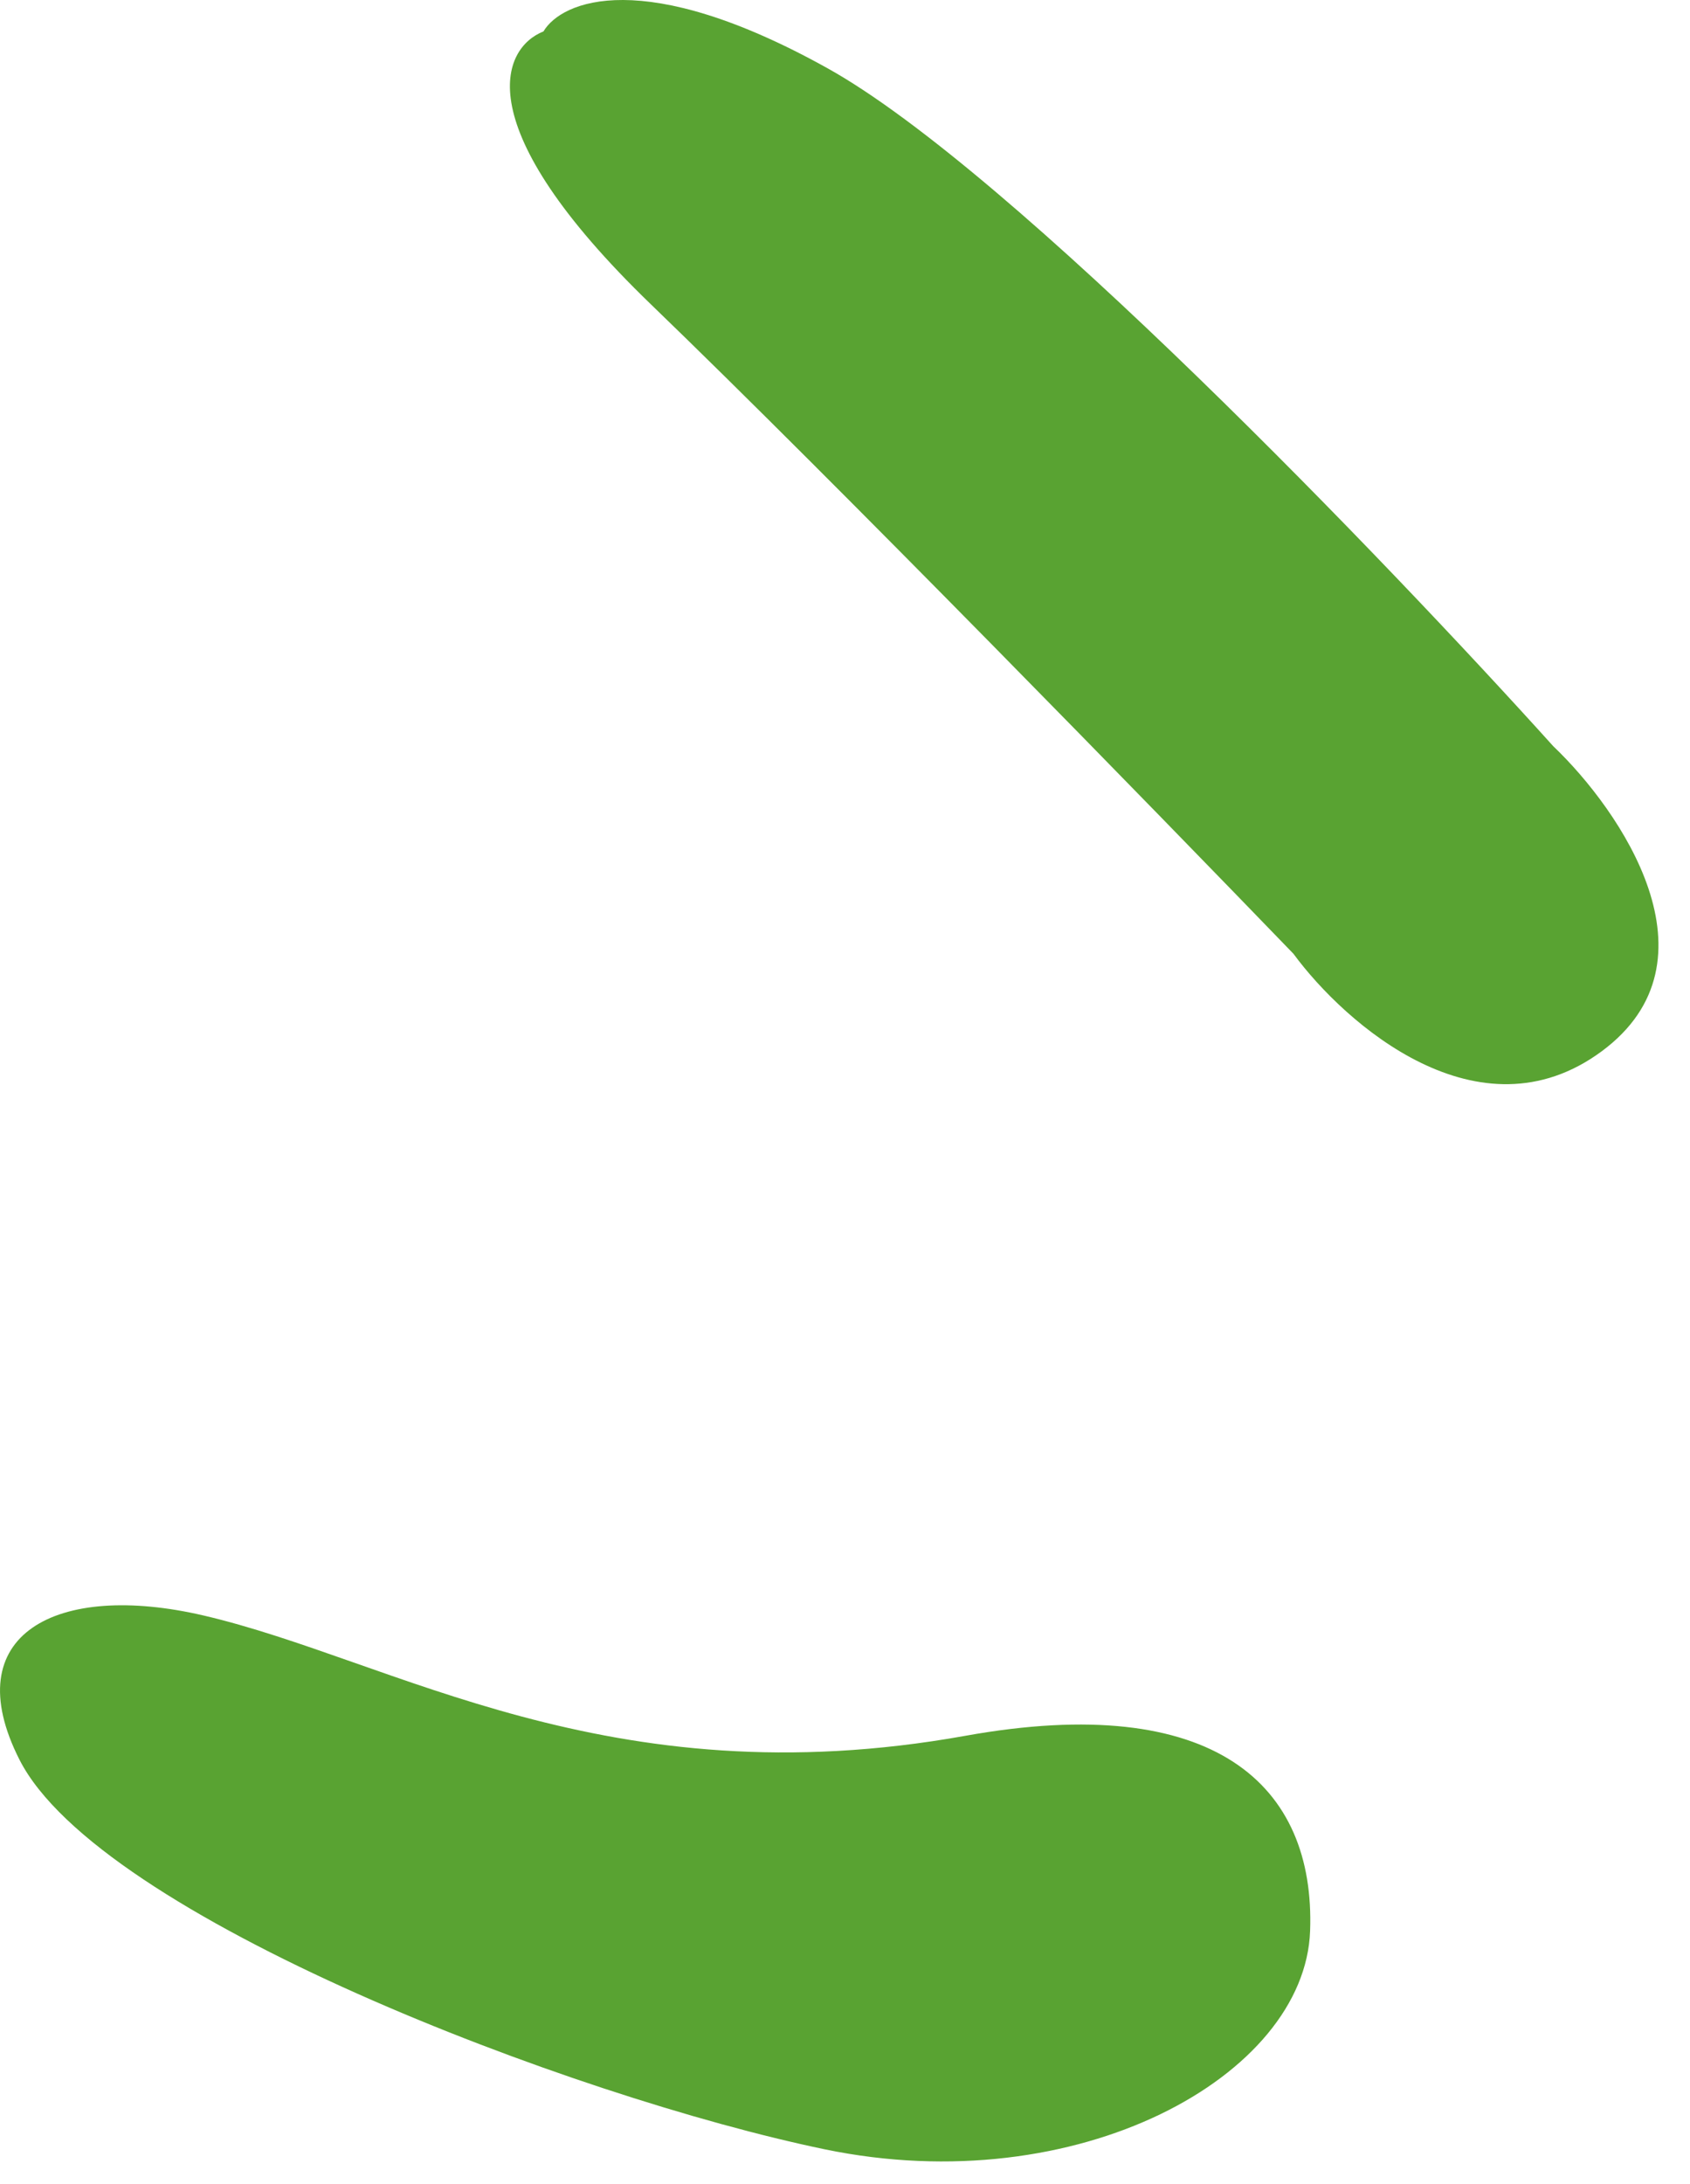 <?xml version="1.0" encoding="UTF-8"?>
<svg xmlns="http://www.w3.org/2000/svg" width="24" height="31" viewBox="0 0 24 31" fill="none">
  <path d="M13.709 24.637C8.617 25.551 5.592 23.559 2.893 22.93C0.798 22.441 -0.627 23.199 0.277 24.977C1.407 27.2 8.122 29.761 11.712 30.506C15.302 31.25 18.531 29.469 18.605 27.407C18.68 25.345 17.261 23.998 13.709 24.637Z" fill="#59A332"></path>
  <path d="M11.754 0.97C14.371 2.426 19.713 7.991 22.058 10.591C23.012 11.5 24.485 13.639 22.744 14.923C21.003 16.206 19.102 14.534 18.369 13.538C16.426 11.526 11.883 6.865 9.246 4.322C6.61 1.779 7.129 0.679 7.718 0.446C7.973 0.014 9.138 -0.486 11.754 0.97Z" fill="#59A332"></path>
</svg>
